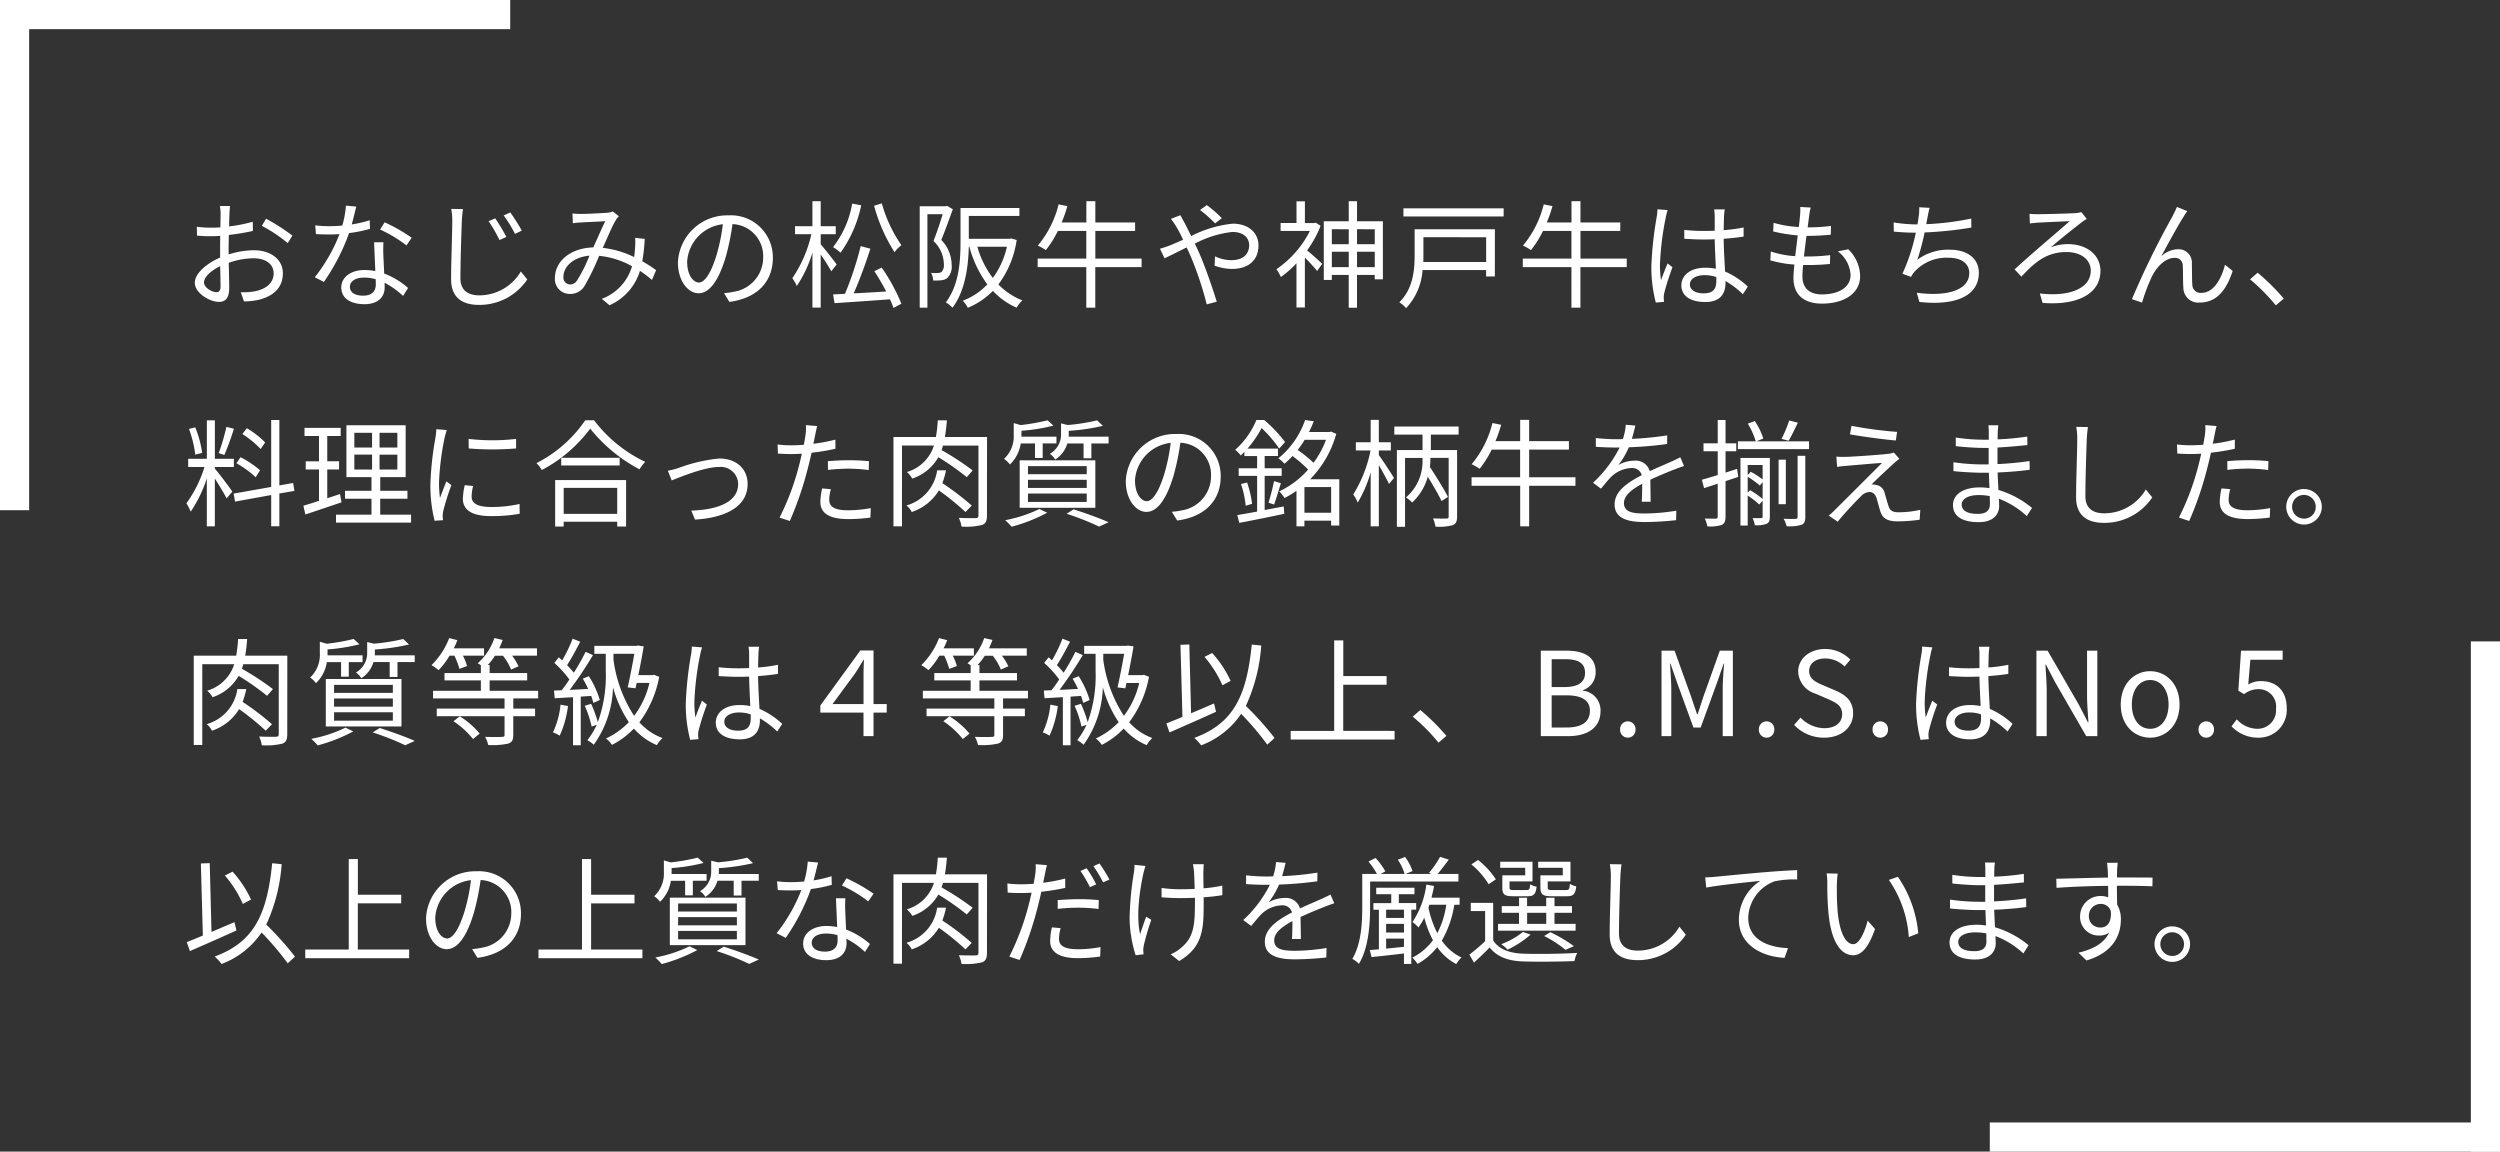 <svg xmlns="http://www.w3.org/2000/svg" width="343" height="158" viewBox="0 0 343 158">
  <rect x="0" y="0" width="343" height="158" fill="#333333" stroke="none"/>
  <g id="グループ_141" data-name="グループ 141" transform="translate(-16 -991)">
    <path id="パス_306" data-name="パス 306" d="M4.7,18.088c-.624,0-1.712-.624-1.712-1.344s.944-1.616,2.224-2.224c.016,1.152.048,2.224.048,2.8C5.264,17.816,5.072,18.088,4.7,18.088Zm1.664-5.712c0-.64.016-1.392.032-2.144a32.183,32.183,0,0,0,3.3-.544L9.68,8.424a20.843,20.843,0,0,1-3.248.64c.016-.7.032-1.328.048-1.712.016-.368.048-.8.08-1.088H5.168a6.214,6.214,0,0,1,.1,1.12c0,.288-.016.976-.032,1.808-.432.032-.848.048-1.216.048A14.388,14.388,0,0,1,2,9.112l.032,1.216a19.82,19.82,0,0,0,2.016.08c.336,0,.736-.016,1.168-.048-.016.7-.016,1.44-.016,2.08v.9c-1.824.784-3.472,2.16-3.472,3.456,0,1.424,2.064,2.624,3.312,2.624.848,0,1.408-.464,1.408-1.936,0-.688-.032-2.08-.064-3.424a10.207,10.207,0,0,1,3.44-.624c1.5,0,2.72.72,2.72,2.064,0,1.472-1.264,2.224-2.656,2.48a9.111,9.111,0,0,1-1.856.112l.448,1.264a10.154,10.154,0,0,0,1.952-.208c2.176-.528,3.376-1.744,3.376-3.664,0-1.888-1.664-3.152-3.968-3.152a11.749,11.749,0,0,0-3.472.576Zm4.56-3.392a20.484,20.484,0,0,1,3.552,2.368l.64-1.024A26.679,26.679,0,0,0,11.5,8.008Zm20.56,1.632A23.963,23.963,0,0,0,27.776,8.5l-.624.992a19.031,19.031,0,0,1,3.616,2.176Zm-5.76-2.4a16.2,16.2,0,0,1-2.464.576c.256-.912.464-1.872.624-2.448l-1.424-.128a12.987,12.987,0,0,1-.5,2.736c-.608.048-1.2.08-1.76.08a14.925,14.925,0,0,1-1.952-.112l.1,1.2c.592.032,1.248.048,1.84.048q.7,0,1.392-.048a22.728,22.728,0,0,1-3.392,5.92l1.248.64a28.47,28.47,0,0,0,3.456-6.7A18.85,18.85,0,0,0,25.76,9.4Zm.832,8.848c0,.784-.432,1.5-1.728,1.5-1.232,0-1.824-.5-1.824-1.232,0-.72.768-1.248,1.936-1.248a5.77,5.77,0,0,1,1.6.224C26.56,16.6,26.56,16.856,26.56,17.064Zm-.224-5.824c.032,1.1.112,2.656.16,3.952a7.5,7.5,0,0,0-1.5-.144c-1.792,0-3.168.944-3.168,2.4,0,1.568,1.424,2.288,3.168,2.288,1.952,0,2.784-1.04,2.784-2.3,0-.176,0-.4-.016-.64A11.023,11.023,0,0,1,30.3,18.6l.688-1.088a10.694,10.694,0,0,0-3.28-1.984c-.032-.96-.1-2-.112-2.576a15.412,15.412,0,0,1,.016-1.712ZM42.944,7.96l-.912.384a19.581,19.581,0,0,1,1.5,2.592l.944-.432A26.047,26.047,0,0,0,42.944,7.96Zm2.064-.816-.9.416a18.087,18.087,0,0,1,1.552,2.528l.928-.448A24.006,24.006,0,0,0,45.008,7.144Zm-8.1-.48a8.143,8.143,0,0,1,.144,1.6c0,1.68-.16,5.68-.16,8.032,0,2.576,1.568,3.536,3.84,3.536a7.894,7.894,0,0,0,6.608-3.488l-.88-1.1a6.613,6.613,0,0,1-5.68,3.28c-1.472,0-2.608-.608-2.608-2.336,0-2.368.128-6.128.192-7.92.032-.512.08-1.056.16-1.584Zm17.264,9.808a1.116,1.116,0,0,1-.96.56.962.962,0,0,1-.912-1.056c0-1.344,1.3-2.7,3.568-2.9A19.6,19.6,0,0,1,54.176,16.472Zm10.848-1.408a19.082,19.082,0,0,0-1.9-1.216,23.737,23.737,0,0,0,.336-3.072l-1.312-.144a10.888,10.888,0,0,1-.016,1.456c-.032.384-.064.784-.128,1.184a12.984,12.984,0,0,0-4.3-1.264c.672-1.488,1.344-3.1,1.792-3.808a2.63,2.63,0,0,1,.416-.528l-.816-.656a3.2,3.2,0,0,1-.768.176c-.672.048-2.752.16-3.584.16a10.8,10.8,0,0,1-1.2-.064L53.6,8.632a9.929,9.929,0,0,1,1.168-.112c.736-.048,2.656-.128,3.28-.176-.5.992-1.072,2.352-1.648,3.6-3.1.08-5.264,1.872-5.264,4.208A2.031,2.031,0,0,0,53.2,18.328a2.26,2.26,0,0,0,2-1.1,31.28,31.28,0,0,0,2-4.128,11.674,11.674,0,0,1,4.512,1.424A6.746,6.746,0,0,1,57.568,19l1.056.88A7.53,7.53,0,0,0,62.8,15.16a15.821,15.821,0,0,1,1.648,1.248Zm5.872,1.7c-.688,0-1.616-.88-1.616-2.88a5.525,5.525,0,0,1,4.9-5.12,25.563,25.563,0,0,1-.88,4.272C72.48,15.7,71.6,16.76,70.9,16.76Zm4.176,2.656c3.776-.5,5.968-2.72,5.968-6.048a5.752,5.752,0,0,0-6.08-5.824,6.766,6.766,0,0,0-6.944,6.448c0,2.608,1.424,4.24,2.832,4.24,1.472,0,2.736-1.68,3.712-4.928a33.485,33.485,0,0,0,.944-4.56,4.392,4.392,0,0,1,4.208,4.592A4.75,4.75,0,0,1,75.7,18.024a9.932,9.932,0,0,1-1.36.192ZM94.928,6.232a23,23,0,0,0,2.8,6.368,4.882,4.882,0,0,1,.944-.96A18.98,18.98,0,0,1,95.984,5.9Zm-3.008-.3A13.393,13.393,0,0,1,89.3,11.9a7.429,7.429,0,0,1,1.024.768,17.132,17.132,0,0,0,2.832-6.5ZM89.792,14.28c-.32-.448-1.712-2.224-2.192-2.768V10.136h2.064v-1.1H87.6V5.608H86.464V9.032H84.08v1.1h2.24a17.612,17.612,0,0,1-2.608,6.032,6.4,6.4,0,0,1,.608,1.072,16.623,16.623,0,0,0,2.144-4.592V20.2H87.6V12.92a26.33,26.33,0,0,1,1.456,2.3Zm5.168.928c.56.848,1.136,1.84,1.632,2.784-1.552.1-3.088.192-4.464.256.784-1.76,1.664-4.176,2.288-6.128l-1.328-.352a44.793,44.793,0,0,1-2.16,6.544c-.592.032-1.152.064-1.632.08l.208,1.2c1.984-.128,4.832-.32,7.6-.528a12.3,12.3,0,0,1,.48,1.184l1.088-.576a25.821,25.821,0,0,0-2.7-4.96Zm10-8.96-.192.048h-3.584v13.92h1.056V7.384h2.1c-.336,1.088-.8,2.512-1.264,3.68a4.512,4.512,0,0,1,1.424,3.168,1.411,1.411,0,0,1-.32,1.088.969.969,0,0,1-.512.128,4.609,4.609,0,0,1-.928-.016,2.409,2.409,0,0,1,.3,1.056,7.761,7.761,0,0,0,1.072-.032,1.722,1.722,0,0,0,.832-.288,2.187,2.187,0,0,0,.624-1.824,4.948,4.948,0,0,0-1.424-3.424c.528-1.264,1.1-2.9,1.584-4.208Zm8.192,5.6a11.5,11.5,0,0,1-1.936,4.288,12.975,12.975,0,0,1-2.128-4.288Zm.592-1.136-.192.048H107.92V7.624h6.944V6.536h-8.08v4.576c0,2.544-.16,5.952-2.016,8.368a4.594,4.594,0,0,1,.912.736c1.776-2.336,2.176-5.76,2.24-8.368H108a15.2,15.2,0,0,0,2.464,5.168,8.922,8.922,0,0,1-3.376,2.24,3.787,3.787,0,0,1,.7.976,10.618,10.618,0,0,0,3.44-2.32,9.77,9.77,0,0,0,3.248,2.3,3.966,3.966,0,0,1,.8-.992,9.446,9.446,0,0,1-3.3-2.192,13.329,13.329,0,0,0,2.512-6.1Zm17.888,2.768H125.28V9.688h5.456V8.52H125.28V5.608h-1.232V8.52h-3.392a17.653,17.653,0,0,0,.784-2.24l-1.2-.24a13.933,13.933,0,0,1-2.848,5.648,10.42,10.42,0,0,1,1.1.624,14.494,14.494,0,0,0,1.648-2.624h3.9V13.48h-6.672v1.168h6.672v5.568h1.232V14.648h6.352ZM142.64,7.928a19.55,19.55,0,0,0-2.064-1.792l-.928.672a18.65,18.65,0,0,1,2.064,1.84Zm-6.992.1a9.953,9.953,0,0,1,.768,1.12,17.11,17.11,0,0,1,.9,1.744c-.688.3-1.328.592-1.856.8-.288.112-.848.3-1.312.432l.624,1.312c.72-.32,1.824-.9,3.04-1.488.192.416.4.864.592,1.312a46.754,46.754,0,0,1,2.16,6.5l1.376-.368c-.544-1.744-1.536-4.7-2.4-6.656-.192-.432-.4-.88-.608-1.312a14.331,14.331,0,0,1,5.152-1.6c1.568,0,2.3.848,2.3,1.808,0,1.12-.7,2.064-2.448,2.064a5.253,5.253,0,0,1-2.24-.528l-.048,1.28a7.087,7.087,0,0,0,2.368.448c2.48,0,3.648-1.392,3.648-3.216,0-1.728-1.344-2.992-3.536-2.992a16,16,0,0,0-5.7,1.7c-.32-.656-.64-1.3-.912-1.824-.16-.272-.432-.784-.56-1.04Zm19.888.528-.224.048h-1.28V5.624H152.88V8.6H150.7V9.688h4.016a13.9,13.9,0,0,1-4.592,5.248,5.336,5.336,0,0,1,.608,1.072,13.436,13.436,0,0,0,2.144-1.888v6.064h1.152V13.336c.592.592,1.344,1.408,1.68,1.84l.7-.976c-.32-.32-1.5-1.392-2.08-1.84a14.8,14.8,0,0,0,1.856-3.376Zm5.648,6.1V12.536h2.432v2.112Zm-3.456,0V12.536h2.32v2.112Zm2.32-5.2V11.5h-2.32V9.448Zm3.568,0V11.5h-2.432V9.448ZM161.184,8.36V5.608h-1.136V8.36h-3.424v8.048h1.1V15.72h2.32v4.5h1.136v-4.5h2.432v.608h1.12V8.36ZM178.9,10.552v3.392h-8.624c.016-.3.016-.608.016-.9v-2.5Zm1.2-1.1H169.088v3.584c0,2-.208,4.592-2.1,6.432a4.145,4.145,0,0,1,.928.816,8.449,8.449,0,0,0,2.256-5.232h8.72v.88h1.2ZM167.552,6.584V7.7H181.3V6.584Zm30.64,6.9H191.84V9.688H197.3V8.52H191.84V5.608h-1.232V8.52h-3.392A17.655,17.655,0,0,0,188,6.28l-1.2-.24a13.933,13.933,0,0,1-2.848,5.648,10.422,10.422,0,0,1,1.1.624A14.5,14.5,0,0,0,186.7,9.688h3.9V13.48h-6.672v1.168h6.672v5.568h1.232V14.648h6.352ZM202.4,6.712a6.988,6.988,0,0,1-.112,1.12,49.372,49.372,0,0,0-.72,6.656,19.145,19.145,0,0,0,.608,5.024l1.136-.1c-.016-.16-.048-.384-.048-.544a2.718,2.718,0,0,1,.08-.7,34.21,34.21,0,0,1,1.12-3.5l-.672-.528c-.272.64-.64,1.584-.9,2.3a14,14,0,0,1-.144-2.16,38.911,38.911,0,0,1,.784-6.384,7.5,7.5,0,0,1,.272-1.072Zm8.08,9.824c0,1.056-.384,1.712-1.728,1.712-1.136,0-1.9-.448-1.9-1.232,0-.736.816-1.264,2-1.264a4.954,4.954,0,0,1,1.616.256C210.48,16.2,210.48,16.392,210.48,16.536Zm4.32.784a10.8,10.8,0,0,0-3.12-2.064c-.064-1.328-.176-2.912-.192-4.5.944-.064,1.872-.16,2.736-.3V9.208a20.183,20.183,0,0,1-2.736.368c.016-.736.032-1.472.048-1.9a8.977,8.977,0,0,1,.1-.944h-1.456a6.475,6.475,0,0,1,.08.96V9.656c-.5.016-.992.032-1.488.032a24.771,24.771,0,0,1-2.688-.144V10.76c.928.048,1.76.1,2.656.1.512,0,1.008-.016,1.52-.032.016,1.312.112,2.832.16,4.048a7.067,7.067,0,0,0-1.472-.144c-2.08,0-3.264,1.088-3.264,2.416,0,1.408,1.168,2.288,3.3,2.288,2.144,0,2.752-1.28,2.752-2.592v-.288a12.024,12.024,0,0,1,2.384,1.808Zm12.352-4.832A4.354,4.354,0,0,1,228.9,15.72c0,1.648-1.536,2.672-3.936,2.672-1.808,0-2.672-.96-2.672-2.464,0-.384.032-.944.1-1.568h.576a28.6,28.6,0,0,0,3.1-.144L226.1,13a25.631,25.631,0,0,1-3.3.192h-.3c.112-.912.224-1.9.352-2.832h.112a31.735,31.735,0,0,0,3.216-.16l.032-1.2a23.715,23.715,0,0,1-3.2.192c.08-.656.16-1.216.208-1.616a8.728,8.728,0,0,1,.208-1.1l-1.44-.08a6.339,6.339,0,0,1-.016,1.1c-.032.432-.1,1.008-.176,1.648a14.443,14.443,0,0,1-3.456-.576l-.064,1.184a21.57,21.57,0,0,0,3.376.544c-.112.928-.24,1.92-.352,2.848a13.026,13.026,0,0,1-3.344-.64l-.064,1.216a15.348,15.348,0,0,0,3.3.576c-.08.752-.128,1.392-.128,1.824,0,2.592,1.744,3.536,3.9,3.536,3.12,0,5.248-1.44,5.248-3.792a5.248,5.248,0,0,0-1.632-3.664Zm18.3-4.5a37.446,37.446,0,0,1-6.176.768c.08-.352.128-.672.176-.912.08-.416.176-.912.288-1.328l-1.424-.08a6.333,6.333,0,0,1-.08,1.312c-.032.272-.08.624-.16,1.04h-.256a19.638,19.638,0,0,1-3.008-.272l.016,1.264c.912.08,1.936.144,3.008.144h.016a26.1,26.1,0,0,1-1.84,5.632l1.184.432a3.3,3.3,0,0,1,.5-.736,5.95,5.95,0,0,1,4.672-1.888c1.856,0,2.816.9,2.816,2.08,0,2.592-3.552,3.232-7.2,2.72l.352,1.264c4.8.528,8.16-.72,8.16-4.016,0-1.856-1.472-3.152-4-3.152a7.058,7.058,0,0,0-4.432,1.376,32.537,32.537,0,0,0,.992-3.744,50.86,50.86,0,0,0,6.416-.672Zm8-.656.048,1.328c.32-.048.736-.08,1.088-.112.784-.048,3.408-.16,4.384-.208-1.36,1.216-5.36,4.56-7.568,6.624l.928.992c1.68-1.776,3.3-3.376,6.176-3.376,2.032,0,3.344,1.056,3.344,2.56,0,2.416-2.912,3.616-6.992,3.12l.384,1.3c4.864.384,7.936-1.312,7.936-4.4,0-2.176-1.872-3.664-4.432-3.664a6.177,6.177,0,0,0-2.384.448c1.168-1.024,3.072-2.544,4.256-3.456a5.676,5.676,0,0,1,.688-.448L260.56,7.1a3.891,3.891,0,0,1-.88.144c-1.008.064-4.32.144-5.152.144A9.9,9.9,0,0,1,253.456,7.336ZM275.1,6.968l-1.424-.576c-.192.464-.4.848-.576,1.232a114.664,114.664,0,0,0-5.6,11.424l1.392.464a24.927,24.927,0,0,1,1.36-3.6c.624-1.248,1.792-2.528,3.072-2.528a1.047,1.047,0,0,1,1.152,1.1c.048.848.016,2.08.08,3.008a2.052,2.052,0,0,0,2.288,2.016c2.3,0,3.648-1.776,4.48-4.336l-1.056-.848c-.416,1.68-1.456,3.856-3.216,3.856a1.13,1.13,0,0,1-1.264-1.12c-.064-.768-.032-1.984-.064-2.928a1.814,1.814,0,0,0-1.872-1.936,3.434,3.434,0,0,0-2.32.96c.816-1.536,2.352-4.336,3.056-5.424A6.344,6.344,0,0,1,275.1,6.968Zm13.232,12a30.033,30.033,0,0,0-3.584-3.552l-1.04.912a25.743,25.743,0,0,1,3.536,3.568ZM11.376,38.7a12.334,12.334,0,0,0-2.512-1.952l-.608.8a13.219,13.219,0,0,1,2.512,2.064Zm-.7,3.824A12.915,12.915,0,0,0,8,40.728l-.56.832a12.952,12.952,0,0,1,2.64,1.92ZM6.064,36.568a29.556,29.556,0,0,1-1.056,3.6l.768.256a32.739,32.739,0,0,0,1.312-3.6ZM2.736,40.136a14.736,14.736,0,0,0-.944-3.5l-.864.208a15.53,15.53,0,0,1,.864,3.536ZM4.48,42.072H7.088v-1.12H4.48v-5.28h-1.1v5.28H.816v1.12h2.24a16.815,16.815,0,0,1-2.48,4.976A8.663,8.663,0,0,1,1.168,48.2a18.35,18.35,0,0,0,2.208-4.56v6.576h1.1v-6.56c.576.9,1.328,2.128,1.616,2.72l.784-.928c-.352-.544-1.952-2.656-2.4-3.152Zm10.912,3.28-.176-1.088-1.888.336V35.624h-1.12v9.184l-5.152.912.192,1.1,4.96-.9v4.288h1.12v-4.5Zm6.256.432L19.9,46.36V42.408H21.52v-1.12H19.9V37.816h1.84V36.7h-4.96v1.12h1.984v3.472H16.944v1.12h1.824v4.3c-.816.272-1.552.5-2.144.672l.272,1.2c1.424-.464,3.248-1.088,4.96-1.664Zm1.968-5.408h2.432v2.048H23.616Zm0-2.992h2.432V39.4H23.616Zm5.9,2.016H27.072V37.384H29.52Zm0,3.024H27.072V40.376H29.52Zm-2.352,6.192V46.424H30.9V45.336H27.168V43.464h3.488v-7.12H22.528v7.12h3.44v1.872H22.336v1.088h3.632v2.192H21.1V49.7h10.3V48.616Zm7.7-11.728a9.476,9.476,0,0,1-.112,1.12,44.01,44.01,0,0,0-.7,6.352,19.845,19.845,0,0,0,.576,5.088l1.152-.08-.048-.56a3.954,3.954,0,0,1,.08-.7,34.406,34.406,0,0,1,1.12-3.552l-.688-.512c-.256.624-.608,1.552-.88,2.272a16.544,16.544,0,0,1-.128-2.176A36.458,36.458,0,0,1,36,38.072c.064-.288.208-.8.3-1.072Zm3.9,7.68a9.183,9.183,0,0,0-.256,1.872c0,1.488,1.184,2.368,3.84,2.368a21.056,21.056,0,0,0,3.952-.32l-.016-1.344a17.224,17.224,0,0,1-3.92.416c-2.176,0-2.656-.7-2.656-1.424a5.884,5.884,0,0,1,.208-1.456Zm.544-5.04a40.025,40.025,0,0,0,6.5,0V38.216a27.7,27.7,0,0,1-6.512,0ZM59.68,44.936V48.5H52.336V44.936Zm-8.512,5.3h1.168v-.656H59.68v.656H60.9V43.864H51.168ZM52,40.808v1.056h8.016V40.808Zm3.3-5.152a17.972,17.972,0,0,1-6.7,5.888,4.325,4.325,0,0,1,.736.944,19.7,19.7,0,0,0,6.64-5.68,21.4,21.4,0,0,0,6.768,5.584,5.432,5.432,0,0,1,.784-1.024A19.007,19.007,0,0,1,56.5,35.656Zm11.328,6.928.528,1.328c1.024-.4,4.48-1.84,6.448-1.84a2.394,2.394,0,0,1,2.672,2.32c0,2.592-3.008,3.552-6.432,3.664l.512,1.232c4.272-.256,7.216-1.824,7.216-4.88,0-2.16-1.632-3.5-3.872-3.5a21.589,21.589,0,0,0-5.6,1.3A10.524,10.524,0,0,1,66.624,42.584Zm21.968-.112A25.456,25.456,0,0,1,91.52,42.3a22.792,22.792,0,0,1,2.672.192l.032-1.216a25.3,25.3,0,0,0-2.736-.128c-1.024,0-2.064.048-2.9.128Zm1.024-4.16a22.961,22.961,0,0,1-3.024.576l.24-1.168c.064-.32.176-.912.288-1.264l-1.552-.128a7.556,7.556,0,0,1-.048,1.312c-.048.32-.128.816-.24,1.392-.608.032-1.168.064-1.7.064a14.126,14.126,0,0,1-1.9-.112l.048,1.248c.56.032,1.136.064,1.84.064q.672,0,1.44-.048c-.128.576-.256,1.152-.4,1.68a35.208,35.208,0,0,1-2.656,7.088l1.408.464a46.973,46.973,0,0,0,2.48-7.264c.176-.672.352-1.408.5-2.1a30.481,30.481,0,0,0,3.28-.544Zm-1.824,6.7a8.831,8.831,0,0,0-.24,1.872c0,1.568,1.312,2.336,3.808,2.336a23.525,23.525,0,0,0,3.056-.208l.048-1.3a17.722,17.722,0,0,1-3.088.3c-2.256,0-2.608-.72-2.608-1.472a5.65,5.65,0,0,1,.224-1.424Zm20.528,2.352a36.033,36.033,0,0,0-4.032-3.072,11.045,11.045,0,0,0,.5-1.76h-1.216a5.855,5.855,0,0,1-4.208,4.816,2.742,2.742,0,0,1,.72.9,6.916,6.916,0,0,0,3.728-2.96,35.475,35.475,0,0,1,3.648,2.96Zm2.1-9.408H104.64c.128-.72.208-1.472.272-2.288h-1.248a19.209,19.209,0,0,1-.256,2.288H97.584V50.216h1.168V39.128h4.384a5.5,5.5,0,0,1-3.712,3.632,3.289,3.289,0,0,1,.736.9,6.48,6.48,0,0,0,3.584-2.928,34.777,34.777,0,0,1,3.9,2.736l.8-.928a37.151,37.151,0,0,0-4.256-2.784c.064-.208.128-.4.192-.624h4.864V48.7c0,.272-.08.368-.368.384-.3,0-1.28.016-2.32-.032a4.719,4.719,0,0,1,.368,1.2,9.517,9.517,0,0,0,2.816-.224c.512-.192.672-.576.672-1.328Zm6.576.88v2h1.056v-2h1.888v-.928h-4.8V37.1a25.649,25.649,0,0,0,4.384-.7l-.8-.736a27.681,27.681,0,0,1-3.7.656l-.944-.272v1.584a4.245,4.245,0,0,1-1.328,3.328,3.312,3.312,0,0,1,.8.768,4.988,4.988,0,0,0,1.488-2.88Zm-.96,6.88H124.1v1.152h-8.064Zm0-1.888H124.1v1.12h-8.064Zm0-1.872H124.1v1.1h-8.064ZM114.9,47.672H125.28V41.16H114.9Zm2.7.16a18.322,18.322,0,0,1-4.688,1.536,9.252,9.252,0,0,1,.88.9,22.8,22.8,0,0,0,4.88-1.92Zm3.728.656a35.074,35.074,0,0,1,4.464,1.76l1.312-.592c-1.168-.528-3.072-1.216-4.8-1.776Zm.288-10.576a2.956,2.956,0,0,0,.016-.368v-.432a28.836,28.836,0,0,0,4.688-.688l-.8-.752a26.372,26.372,0,0,1-4.032.64l-.912-.224v1.424a3.05,3.05,0,0,1-1.536,2.752,2.643,2.643,0,0,1,.736.784,3.927,3.927,0,0,0,1.664-2.208h2.224v2.032h1.072V38.84H127.1v-.928Zm10.72,8.848c-.688,0-1.616-.88-1.616-2.88a5.525,5.525,0,0,1,4.9-5.12,25.563,25.563,0,0,1-.88,4.272C133.92,45.7,133.04,46.76,132.336,46.76Zm4.176,2.656c3.776-.5,5.968-2.72,5.968-6.048a5.752,5.752,0,0,0-6.08-5.824,6.766,6.766,0,0,0-6.944,6.448c0,2.608,1.424,4.24,2.832,4.24,1.472,0,2.736-1.68,3.712-4.928a33.485,33.485,0,0,0,.944-4.56,4.392,4.392,0,0,1,4.208,4.592,4.75,4.75,0,0,1-4.016,4.688,9.932,9.932,0,0,1-1.36.192Zm12-1.44V43.288h2.336v-1.04h-2.336v-1.68h1.824V39.544H146.16a15.626,15.626,0,0,0,1.936-2.816,18.217,18.217,0,0,1,2.416,2.816l.8-.9a19.815,19.815,0,0,0-2.864-3.024h-1.072a11.193,11.193,0,0,1-2.912,4.1,3.879,3.879,0,0,1,.768.768c.176-.16.336-.32.5-.48v.56h1.744v1.68h-2.528v1.04h2.528v4.9c-1.04.192-1.984.352-2.72.48l.272,1.072c1.68-.32,4-.784,6.176-1.248l-.08-1.008Zm-3.248-3.568a12.943,12.943,0,0,1,.64,2.976l.88-.256A13.949,13.949,0,0,0,146.1,44.2Zm4.544,2.816c.272-.752.624-1.936.928-2.928l-.944-.288a27.587,27.587,0,0,1-.752,2.96Zm4.16,1.12v-3.52h3.664v3.52Zm2.96-10a12.786,12.786,0,0,1-1.712,3.152,16.775,16.775,0,0,0-2.176-1.76,15.438,15.438,0,0,0,.96-1.392Zm1.824,5.408h-4a14.4,14.4,0,0,0,3.584-6.224l-.72-.32-.208.064h-2.816c.256-.5.464-.992.656-1.472l-1.184-.176a11.728,11.728,0,0,1-3.68,5.264,4.189,4.189,0,0,1,.848.736,11.559,11.559,0,0,0,1.1-1.056,18.273,18.273,0,0,1,2.144,1.856,12.088,12.088,0,0,1-3.968,2.992,3.934,3.934,0,0,1,.72.912,11.852,11.852,0,0,0,1.648-.992v4.88h1.088v-.784h3.664V50.1h1.12Zm5.424-3.952h1.648V38.68h-1.648V35.608h-1.12V38.68h-2.032V39.8h2.016a18.2,18.2,0,0,1-2.368,6.032,5.825,5.825,0,0,1,.608,1.12,16.793,16.793,0,0,0,1.776-4.16v7.424h1.12v-8.4c.512.88,1.136,2.016,1.392,2.576l.688-.816c-.3-.5-1.616-2.528-2.08-3.136Zm10.944-2.176v-1.1H166.3v1.1h3.872v2.128h-3.52V50.28h1.12V40.824h2.4v.384a6.488,6.488,0,0,1-2.272,5.04,4.51,4.51,0,0,1,.848.7,7.624,7.624,0,0,0,2.144-3.536c.736,1.184,1.488,2.48,1.888,3.328l.88-.56c-.512-1.024-1.568-2.72-2.48-4.112a6.23,6.23,0,0,0,.064-.848v-.4h2.512V48.84c0,.24-.064.3-.3.3-.224.016-1.008.016-1.84-.016a5.1,5.1,0,0,1,.336,1.136,7.264,7.264,0,0,0,2.368-.208c.448-.192.592-.528.592-1.2v-9.1h-3.6V37.624Zm16.032,5.856H184.8V39.688h5.456V38.52H184.8V35.608h-1.232V38.52h-3.392a17.655,17.655,0,0,0,.784-2.24l-1.2-.24a13.933,13.933,0,0,1-2.848,5.648,10.422,10.422,0,0,1,1.1.624,14.5,14.5,0,0,0,1.648-2.624h3.9V43.48H176.9v1.168h6.672v5.568H184.8V44.648h6.352Zm10.32,3.36c-.016-.768-.032-2.112-.048-3.024,1.2-.56,2.336-1.024,3.232-1.376.416-.16.992-.384,1.392-.5l-.512-1.2c-.448.224-.832.416-1.312.624-.832.384-1.792.768-2.88,1.28a1.992,1.992,0,0,0-2.1-1.44,4.494,4.494,0,0,0-2.192.592,11.369,11.369,0,0,0,1.424-2.432,48.949,48.949,0,0,0,5.248-.448l.016-1.184a42.518,42.518,0,0,1-4.848.48c.224-.72.368-1.376.48-1.824l-1.312-.112a8.586,8.586,0,0,1-.4,1.968c-.368.016-.7.016-1.04.016-.72,0-1.824-.064-2.672-.16v1.2c.864.064,1.936.1,2.608.1h.656a16.765,16.765,0,0,1-3.648,4.832l1.088.816c.544-.64.992-1.232,1.44-1.664a4.217,4.217,0,0,1,2.736-1.168,1.34,1.34,0,0,1,1.424.976c-1.84.96-3.728,2.144-3.728,4.016,0,1.936,1.824,2.416,4.1,2.416a40.8,40.8,0,0,0,4.336-.256l.032-1.3a27.9,27.9,0,0,1-4.32.384c-1.632,0-2.864-.176-2.864-1.424,0-1.04,1.024-1.856,2.5-2.656,0,.832-.016,1.856-.064,2.464ZM220.48,35.688a17.55,17.55,0,0,1-1.056,2.528l.976.256c.384-.624.848-1.616,1.264-2.48Zm-7.152,6.64c-.528.176-1.072.352-1.584.512V39.912h1.472V38.824h-1.472v-3.2h-1.072v3.2H208.72v1.088h1.952v3.264c-.816.256-1.568.48-2.176.64l.3,1.152c.56-.176,1.2-.384,1.872-.608v4.512c0,.224-.08.288-.272.288s-.816,0-1.5-.016a4.411,4.411,0,0,1,.352,1.072,5.287,5.287,0,0,0,1.968-.192c.4-.208.528-.528.528-1.152V44.008c.576-.192,1.168-.384,1.744-.576Zm1.456,3.264V43.416a12.207,12.207,0,0,1,1.664,1.2l.384-.464v2.3a11.3,11.3,0,0,0-1.728-1.2Zm2.048-3.792v1.984a11.008,11.008,0,0,0-1.632-1.056l-.416.464V41.8Zm.992-.976h-4.032V50.1h.992V45.992a10.95,10.95,0,0,1,1.584,1.232l.464-.528v2.176c0,.16-.032.208-.192.208-.176.016-.64.016-1.184,0a3.63,3.63,0,0,1,.3.976,3.818,3.818,0,0,0,1.632-.192c.352-.176.432-.48.432-.992Zm3.808,8.112c0,.192-.064.24-.272.256-.224,0-.9.016-1.648-.016a3.941,3.941,0,0,1,.416,1.024,5.847,5.847,0,0,0,2.032-.192c.416-.176.528-.5.528-1.088V40.536h-1.056Zm-1.616-7.872h-.992v6.112h.992Zm-4.048-2.512.96-.384a9.671,9.671,0,0,0-1.168-2.4l-.96.352a10.584,10.584,0,0,1,1.088,2.432H213.44v1.072h9.76V38.552Zm13.056-2.128-.208,1.168c1.936.352,4.7.7,6.288.848l.176-1.184A55.29,55.29,0,0,1,229.024,36.424Zm6.576,4.528-.768-.864a3.264,3.264,0,0,1-.752.176c-1.2.144-4.88.4-5.792.416a11.756,11.756,0,0,1-1.344-.032l.112,1.408c.352-.048.768-.112,1.28-.144.976-.08,3.632-.32,4.88-.4-1.568,1.568-5.888,5.888-6.528,6.512a7.194,7.194,0,0,1-.784.72l1.232.832c.9-1.136,2.608-2.928,3.2-3.5A1.7,1.7,0,0,1,231.5,45.5c.432,0,.768.288.96.832.144.464.384,1.392.528,1.856.352,1.056,1.152,1.344,2.416,1.344a23.753,23.753,0,0,0,2.976-.224l.08-1.36a13.423,13.423,0,0,1-2.992.336c-.816,0-1.184-.256-1.36-.848-.176-.512-.384-1.312-.528-1.776a1.438,1.438,0,0,0-1.216-1.136,1.819,1.819,0,0,0-.592-.048c.592-.624,2.352-2.256,2.96-2.8A8.912,8.912,0,0,1,235.6,40.952Zm12.416,6.192c0,1.088-.768,1.36-1.68,1.36-1.568,0-2.192-.544-2.192-1.28,0-.72.816-1.3,2.32-1.3a8.066,8.066,0,0,1,1.536.144C248,46.5,248.016,46.872,248.016,47.144Zm5.776.544a13.007,13.007,0,0,0-4.608-2.464c-.032-.752-.08-1.584-.112-2.4,1.5-.064,2.912-.176,4.4-.368l-.016-1.2a42.744,42.744,0,0,1-4.4.416V39.4c1.488-.08,2.848-.208,4.1-.336l-.016-1.168a35.231,35.231,0,0,1-4.064.384c0-.384,0-.688.016-.88a8.155,8.155,0,0,1,.08-1.056h-1.36a8.869,8.869,0,0,1,.048.944v1.04h-.816a25.26,25.26,0,0,1-3.712-.3v1.184c.944.112,2.624.24,3.728.24h.784V41.72h-.848a28.188,28.188,0,0,1-3.984-.3v1.216c1.136.128,2.9.224,3.984.224h.88c.016.656.048,1.408.08,2.112a8.945,8.945,0,0,0-1.328-.1c-2.288,0-3.68.976-3.68,2.416,0,1.536,1.264,2.352,3.536,2.352,2.064,0,2.8-1.136,2.8-2.224,0-.24-.016-.592-.032-.992a11.768,11.768,0,0,1,3.824,2.384Zm6.064-11.12a8.143,8.143,0,0,1,.144,1.6c0,1.68-.16,5.68-.16,8.032,0,2.576,1.568,3.536,3.84,3.536a7.894,7.894,0,0,0,6.608-3.488l-.88-1.1a6.62,6.62,0,0,1-5.7,3.28c-1.472,0-2.592-.608-2.592-2.352,0-2.368.128-6.112.192-7.9.032-.512.08-1.072.16-1.584Zm20.736,5.9a25.456,25.456,0,0,1,2.928-.176,22.791,22.791,0,0,1,2.672.192l.032-1.216a25.3,25.3,0,0,0-2.736-.128c-1.024,0-2.064.048-2.9.128Zm1.024-4.16a22.961,22.961,0,0,1-3.024.576l.24-1.168c.064-.32.176-.912.288-1.264l-1.552-.128a7.555,7.555,0,0,1-.048,1.312c-.048.32-.128.816-.24,1.392-.608.032-1.168.064-1.7.064a14.127,14.127,0,0,1-1.9-.112l.048,1.248c.56.032,1.136.064,1.84.064q.672,0,1.44-.048c-.128.576-.256,1.152-.4,1.68a35.208,35.208,0,0,1-2.656,7.088l1.408.464a46.972,46.972,0,0,0,2.48-7.264c.176-.672.352-1.408.5-2.1a30.481,30.481,0,0,0,3.28-.544Zm-1.824,6.7a8.832,8.832,0,0,0-.24,1.872c0,1.568,1.312,2.336,3.808,2.336a23.526,23.526,0,0,0,3.056-.208l.048-1.3a17.722,17.722,0,0,1-3.088.3c-2.256,0-2.608-.72-2.608-1.472a5.649,5.649,0,0,1,.224-1.424Zm11.312.08a2.44,2.44,0,1,0,2.448,2.432A2.441,2.441,0,0,0,291.1,45.1Zm0,4.064a1.624,1.624,0,1,1,1.616-1.632A1.605,1.605,0,0,1,291.1,49.16ZM12.32,77.368A36.034,36.034,0,0,0,8.288,74.3a11.045,11.045,0,0,0,.5-1.76H7.568A5.855,5.855,0,0,1,3.36,77.352a2.742,2.742,0,0,1,.72.9,6.916,6.916,0,0,0,3.728-2.96,35.475,35.475,0,0,1,3.648,2.96Zm2.1-9.408H8.64c.128-.72.208-1.472.272-2.288H7.664a19.209,19.209,0,0,1-.256,2.288H1.584V80.216H2.752V69.128H7.136A5.5,5.5,0,0,1,3.424,72.76a3.289,3.289,0,0,1,.736.9,6.48,6.48,0,0,0,3.584-2.928,34.777,34.777,0,0,1,3.9,2.736l.8-.928a37.151,37.151,0,0,0-4.256-2.784c.064-.208.128-.4.192-.624h4.864V78.7c0,.272-.08.368-.368.384-.3,0-1.28.016-2.32-.032a4.719,4.719,0,0,1,.368,1.2,9.517,9.517,0,0,0,2.816-.224c.512-.192.672-.576.672-1.328Zm7.376.88v2h1.056v-2h1.888v-.928h-4.8V67.1a25.65,25.65,0,0,0,4.384-.7l-.8-.736a27.68,27.68,0,0,1-3.7.656l-.944-.272v1.584a4.245,4.245,0,0,1-1.328,3.328,3.312,3.312,0,0,1,.8.768,4.988,4.988,0,0,0,1.488-2.88Zm-.96,6.88H28.9v1.152H20.832Zm0-1.888H28.9v1.12H20.832Zm0-1.872H28.9v1.1H20.832ZM19.7,77.672H30.08V71.16H19.7Zm2.7.16a18.322,18.322,0,0,1-4.688,1.536,9.251,9.251,0,0,1,.88.9,22.8,22.8,0,0,0,4.88-1.92Zm3.728.656a35.074,35.074,0,0,1,4.464,1.76l1.312-.592c-1.168-.528-3.072-1.216-4.8-1.776Zm.288-10.576a2.958,2.958,0,0,0,.016-.368v-.432a28.836,28.836,0,0,0,4.688-.688l-.8-.752a26.371,26.371,0,0,1-4.032.64l-.912-.224v1.424a3.05,3.05,0,0,1-1.536,2.752,2.643,2.643,0,0,1,.736.784A3.927,3.927,0,0,0,26.24,68.84h2.224v2.032h1.072V68.84H31.9v-.928Zm10.928.048a10.455,10.455,0,0,1,.688,1.808l1.04-.384a6.642,6.642,0,0,0-.56-1.424h2.9V66.952h-4.16a9.938,9.938,0,0,0,.5-1.12l-1.12-.288a10.405,10.405,0,0,1-2.432,3.712,7.55,7.55,0,0,1,.976.688,10.247,10.247,0,0,0,1.5-1.984Zm-.128,8.992A11.6,11.6,0,0,1,39.9,79.4l.912-.752A11.315,11.315,0,0,0,38.08,76.28Zm11.616-3.136v-1.04H42.176V71.352h5.152V70.344H42.176v-1.1H41.92a9.049,9.049,0,0,0,.992-1.28H44a7.344,7.344,0,0,1,1.12,1.9l1.024-.448a8.382,8.382,0,0,0-.88-1.456h3.408V66.952H43.488a10.3,10.3,0,0,0,.48-1.152l-1.136-.256A8.149,8.149,0,0,1,40.544,69c.1.064.272.16.432.272v1.072H35.984v1.008h4.992v1.424h-6.56v1.04h9.808v1.408h-9.3v1.04h9.3v2.544c0,.224-.064.288-.352.288-.288.032-1.232.032-2.32,0a4.162,4.162,0,0,1,.432,1.12,10.376,10.376,0,0,0,2.736-.192c.544-.192.7-.5.7-1.2v-2.56h2.992v-1.04H45.424V73.816Zm3.072.864a11.5,11.5,0,0,1-1.04,3.808,4.156,4.156,0,0,1,.928.448,14.081,14.081,0,0,0,1.136-4.064Zm4.208-1.2a9.129,9.129,0,0,1,.3.96l.88-.4a12.669,12.669,0,0,0-1.5-3.264l-.832.336A14.511,14.511,0,0,1,55.7,72.52c-.88.048-1.728.1-2.528.128a54.9,54.9,0,0,0,3.184-4.768l-1.008-.448A32.587,32.587,0,0,1,53.728,70.3a12.851,12.851,0,0,0-.928-1.04c.592-.9,1.264-2.16,1.808-3.216l-1.04-.416a20.234,20.234,0,0,1-1.44,2.976c-.16-.144-.3-.288-.464-.416l-.608.768a14.263,14.263,0,0,1,2.064,2.272c-.352.528-.7,1.04-1.056,1.472l-1.056.048.1,1.056c.736-.048,1.6-.1,2.512-.144v6.592h1.056V73.576ZM59.168,67.7h2.864c-.24,1.36-.592,3.216-.912,4.608l1.072.128.16-.736H64.1A12.018,12.018,0,0,1,62,76.216a18.644,18.644,0,0,1-2.832-7.7Zm5.568,2.88-.208.048H62.576c.288-1.376.56-2.832.736-3.952l-.8-.112-.192.048H56.544V67.7h1.568v2.352a18.706,18.706,0,0,1-1.088,7.024,15.541,15.541,0,0,0-.928-2.512l-.864.272a14.8,14.8,0,0,1,.944,2.848l.688-.24a9.923,9.923,0,0,1-1.28,2.112,4.554,4.554,0,0,1,.88.624,14.168,14.168,0,0,0,2.64-7.9,16.129,16.129,0,0,0,2.176,4.8,10.446,10.446,0,0,1-3.136,2.24,3.542,3.542,0,0,1,.816.88,11.17,11.17,0,0,0,3.008-2.24,8.668,8.668,0,0,0,3.152,2.272,4.6,4.6,0,0,1,.768-.976A7.834,7.834,0,0,1,62.72,77.1a14.861,14.861,0,0,0,2.72-6.24Zm5.184-3.872a6.988,6.988,0,0,1-.112,1.12,49.372,49.372,0,0,0-.72,6.656,19.145,19.145,0,0,0,.608,5.024l1.136-.1c-.016-.16-.048-.384-.048-.544a2.718,2.718,0,0,1,.08-.7,34.208,34.208,0,0,1,1.12-3.5l-.672-.528c-.272.64-.64,1.584-.9,2.3a14,14,0,0,1-.144-2.16,38.912,38.912,0,0,1,.784-6.384,7.5,7.5,0,0,1,.272-1.072ZM78,76.536c0,1.056-.384,1.712-1.728,1.712-1.136,0-1.9-.448-1.9-1.232,0-.736.816-1.264,2-1.264a4.954,4.954,0,0,1,1.616.256C78,76.2,78,76.392,78,76.536Zm4.32.784a10.8,10.8,0,0,0-3.12-2.064c-.064-1.328-.176-2.912-.192-4.5.944-.064,1.872-.16,2.736-.3V69.208a20.183,20.183,0,0,1-2.736.368c.016-.736.032-1.472.048-1.9a8.977,8.977,0,0,1,.1-.944H77.7a6.476,6.476,0,0,1,.08.96v1.968c-.5.016-.992.032-1.488.032a24.771,24.771,0,0,1-2.688-.144V70.76c.928.048,1.76.1,2.656.1.512,0,1.008-.016,1.52-.032.016,1.312.112,2.832.16,4.048a7.067,7.067,0,0,0-1.472-.144c-2.08,0-3.264,1.088-3.264,2.416,0,1.408,1.168,2.288,3.3,2.288,2.144,0,2.752-1.28,2.752-2.592v-.288a12.024,12.024,0,0,1,2.384,1.808Zm6.9-2.72,2.992-4.064c.416-.592.8-1.264,1.264-2h.064c-.048.784-.064,1.5-.064,2.144V74.6Zm7.44,0H94.848V67.24H93.04l-5.488,7.552v.976h5.92V79h1.376V75.768h1.808Zm7.888-6.64a10.456,10.456,0,0,1,.688,1.808l1.04-.384a6.642,6.642,0,0,0-.56-1.424h2.9V66.952h-4.16a9.939,9.939,0,0,0,.5-1.12l-1.12-.288a10.405,10.405,0,0,1-2.432,3.712,7.55,7.55,0,0,1,.976.688,10.247,10.247,0,0,0,1.5-1.984Zm-.128,8.992A11.6,11.6,0,0,1,107.1,79.4l.912-.752a11.315,11.315,0,0,0-2.736-2.368Zm11.616-3.136v-1.04h-6.656V71.352h5.152V70.344h-5.152v-1.1h-.256a9.049,9.049,0,0,0,.992-1.28H111.2a7.345,7.345,0,0,1,1.12,1.9l1.024-.448a8.382,8.382,0,0,0-.88-1.456h3.408V66.952h-5.184a10.3,10.3,0,0,0,.48-1.152l-1.136-.256A8.149,8.149,0,0,1,107.744,69c.1.064.272.16.432.272v1.072h-4.992v1.008h4.992v1.424h-6.56v1.04h9.808v1.408h-9.3v1.04h9.3v2.544c0,.224-.064.288-.352.288-.288.032-1.232.032-2.32,0a4.162,4.162,0,0,1,.432,1.12,10.376,10.376,0,0,0,2.736-.192c.544-.192.7-.5.7-1.2v-2.56h2.992v-1.04h-2.992V73.816Zm3.072.864a11.5,11.5,0,0,1-1.04,3.808,4.156,4.156,0,0,1,.928.448,14.081,14.081,0,0,0,1.136-4.064Zm4.208-1.2a9.127,9.127,0,0,1,.3.96l.88-.4a12.669,12.669,0,0,0-1.5-3.264l-.832.336a14.509,14.509,0,0,1,.736,1.408c-.88.048-1.728.1-2.528.128a54.9,54.9,0,0,0,3.184-4.768l-1.008-.448a32.586,32.586,0,0,1-1.616,2.864,12.851,12.851,0,0,0-.928-1.04c.592-.9,1.264-2.16,1.808-3.216l-1.04-.416a20.233,20.233,0,0,1-1.44,2.976c-.16-.144-.3-.288-.464-.416l-.608.768a14.263,14.263,0,0,1,2.064,2.272c-.352.528-.7,1.04-1.056,1.472l-1.056.048.1,1.056c.736-.048,1.6-.1,2.512-.144v6.592h1.056V73.576Zm3.056-5.776h2.864c-.24,1.36-.592,3.216-.912,4.608l1.072.128.16-.736H131.3a12.018,12.018,0,0,1-2.1,4.512,18.644,18.644,0,0,1-2.832-7.7Zm5.568,2.88-.208.048h-1.952c.288-1.376.56-2.832.736-3.952l-.8-.112-.192.048h-5.776V67.7h1.568v2.352a18.706,18.706,0,0,1-1.088,7.024,15.54,15.54,0,0,0-.928-2.512l-.864.272a14.8,14.8,0,0,1,.944,2.848l.688-.24a9.923,9.923,0,0,1-1.28,2.112,4.554,4.554,0,0,1,.88.624,14.168,14.168,0,0,0,2.64-7.9,16.129,16.129,0,0,0,2.176,4.8,10.446,10.446,0,0,1-3.136,2.24,3.542,3.542,0,0,1,.816.88,11.17,11.17,0,0,0,3.008-2.24,8.668,8.668,0,0,0,3.152,2.272,4.6,4.6,0,0,1,.768-.976,7.834,7.834,0,0,1-3.168-2.16,14.861,14.861,0,0,0,2.72-6.24Zm11.9.832a15.148,15.148,0,0,0-2.528-3.824l-1.056.528a15.716,15.716,0,0,1,2.464,3.9Zm-2.272,3.1c-1.056.448-2.128.912-3.152,1.344l-.24-9.44-1.216.048.272,9.888c-.832.352-1.584.656-2.208.9l.432,1.232c1.76-.768,4.176-1.824,6.384-2.832Zm8.3,4.736a40.943,40.943,0,0,0-3.936-4.4,23.682,23.682,0,0,0,2.112-8.288l-1.3-.128c-.7,6.912-2.4,10.784-7.888,12.8a6.874,6.874,0,0,1,.944,1.024,11.549,11.549,0,0,0,5.488-4.32,39.316,39.316,0,0,1,3.584,4.224Zm9.424-.976V71.944h5.952V70.76H159.3v-4.9h-1.248V78.28H152.08v1.184h14.256V78.28Zm14.16.688a30.03,30.03,0,0,0-3.584-3.552l-1.04.912a25.741,25.741,0,0,1,3.536,3.568ZM186.4,79h3.744c2.624,0,4.448-1.136,4.448-3.44a2.707,2.707,0,0,0-2.4-2.8v-.08a2.555,2.555,0,0,0,1.728-2.544c0-2.064-1.648-2.864-4.032-2.864H186.4Zm1.488-6.736V68.44H189.7c1.824,0,2.768.512,2.768,1.888,0,1.184-.816,1.936-2.832,1.936Zm0,5.552V73.4h2.048c2.048,0,3.2.656,3.2,2.112,0,1.584-1.184,2.3-3.2,2.3Zm10.448,1.392a1.057,1.057,0,0,0,1.056-1.1,1.059,1.059,0,1,0-2.112,0A1.057,1.057,0,0,0,198.336,79.208ZM202.96,79H204.3V72.5c0-1.008-.112-2.432-.176-3.456h.064l.928,2.672,2.224,6.1h.992l2.224-6.1.928-2.672h.064c-.08,1.024-.192,2.448-.192,3.456V79h1.392V67.272H210.96l-2.24,6.272c-.272.816-.528,1.632-.8,2.448h-.08c-.288-.816-.56-1.632-.832-2.448l-2.256-6.272H202.96Zm14.416.208a1.057,1.057,0,0,0,1.056-1.1,1.059,1.059,0,1,0-2.112,0A1.057,1.057,0,0,0,217.376,79.208Zm7.888,0c2.448,0,3.984-1.472,3.984-3.328,0-1.744-1.056-2.544-2.416-3.136l-1.68-.72c-.912-.384-1.936-.816-1.936-1.952,0-1.056.864-1.728,2.192-1.728a3.8,3.8,0,0,1,2.672,1.1l.784-.944a4.809,4.809,0,0,0-3.456-1.456c-2.128,0-3.7,1.312-3.7,3.12a3.313,3.313,0,0,0,2.384,3.008l1.7.736c1.1.5,1.952.88,1.952,2.08,0,1.152-.928,1.92-2.464,1.92a4.608,4.608,0,0,1-3.248-1.456l-.88,1.008A5.6,5.6,0,0,0,225.264,79.208Zm7.712,0a1.057,1.057,0,0,0,1.056-1.1,1.059,1.059,0,1,0-2.112,0A1.057,1.057,0,0,0,232.976,79.208Zm5.744-12.5a6.988,6.988,0,0,1-.112,1.12,49.372,49.372,0,0,0-.72,6.656,19.145,19.145,0,0,0,.608,5.024l1.136-.1c-.016-.16-.048-.384-.048-.544a2.718,2.718,0,0,1,.08-.7,34.21,34.21,0,0,1,1.12-3.5l-.672-.528c-.272.64-.64,1.584-.9,2.3a14,14,0,0,1-.144-2.16,38.911,38.911,0,0,1,.784-6.384,7.5,7.5,0,0,1,.272-1.072Zm8.08,9.824c0,1.056-.384,1.712-1.728,1.712-1.136,0-1.9-.448-1.9-1.232,0-.736.816-1.264,2-1.264a4.954,4.954,0,0,1,1.616.256C246.8,76.2,246.8,76.392,246.8,76.536Zm4.32.784A10.8,10.8,0,0,0,248,75.256c-.064-1.328-.176-2.912-.192-4.5.944-.064,1.872-.16,2.736-.3V69.208a20.183,20.183,0,0,1-2.736.368c.016-.736.032-1.472.048-1.9a8.977,8.977,0,0,1,.1-.944H246.5a6.475,6.475,0,0,1,.08.96v1.968c-.5.016-.992.032-1.488.032a24.771,24.771,0,0,1-2.688-.144V70.76c.928.048,1.76.1,2.656.1.512,0,1.008-.016,1.52-.032.016,1.312.112,2.832.16,4.048a7.067,7.067,0,0,0-1.472-.144c-2.08,0-3.264,1.088-3.264,2.416,0,1.408,1.168,2.288,3.3,2.288,2.144,0,2.752-1.28,2.752-2.592v-.288a12.024,12.024,0,0,1,2.384,1.808ZM254.4,79h1.408V72.84c0-1.232-.112-2.48-.176-3.664h.064l1.264,2.416L261.232,79h1.52V67.272h-1.408v6.1c0,1.216.112,2.528.192,3.712h-.08l-1.248-2.416-4.272-7.392H254.4Zm15.6.208c2.128,0,4.032-1.664,4.032-4.544,0-2.9-1.9-4.576-4.032-4.576s-4.032,1.68-4.032,4.576C265.968,77.544,267.872,79.208,270,79.208Zm0-1.216c-1.5,0-2.512-1.328-2.512-3.328S268.5,71.3,270,71.3s2.528,1.36,2.528,3.36S271.5,77.992,270,77.992Zm7.7,1.216a1.057,1.057,0,0,0,1.056-1.1,1.059,1.059,0,1,0-2.112,0A1.057,1.057,0,0,0,277.7,79.208Zm7.2,0a3.809,3.809,0,0,0,3.84-4.032c0-2.576-1.584-3.728-3.536-3.728a3.368,3.368,0,0,0-1.744.464l.288-3.392h4.432V67.272h-5.712L282.1,72.76l.784.48a3.191,3.191,0,0,1,1.952-.688,2.373,2.373,0,0,1,2.432,2.672,2.535,2.535,0,0,1-2.5,2.768,3.858,3.858,0,0,1-2.88-1.3l-.72.96A4.982,4.982,0,0,0,284.9,79.208ZM9.44,101.416a15.149,15.149,0,0,0-2.528-3.824l-1.056.528a15.716,15.716,0,0,1,2.464,3.9Zm-2.272,3.1c-1.056.448-2.128.912-3.152,1.344l-.24-9.44-1.216.048.272,9.888c-.832.352-1.584.656-2.208.9l.432,1.232c1.76-.768,4.176-1.824,6.384-2.832Zm8.3,4.736a40.945,40.945,0,0,0-3.936-4.4,23.682,23.682,0,0,0,2.112-8.288l-1.3-.128c-.7,6.912-2.4,10.784-7.888,12.8a6.873,6.873,0,0,1,.944,1.024,11.549,11.549,0,0,0,5.488-4.32,39.317,39.317,0,0,1,3.584,4.224Zm8.624-.976v-6.336h5.952V100.76H24.1v-4.9H22.848V108.28H16.88v1.184H31.136V108.28Zm12.24-1.52c-.688,0-1.616-.88-1.616-2.88a5.525,5.525,0,0,1,4.9-5.12,25.564,25.564,0,0,1-.88,4.272C37.92,105.7,37.04,106.76,36.336,106.76Zm4.176,2.656c3.776-.5,5.968-2.72,5.968-6.048a5.752,5.752,0,0,0-6.08-5.824,6.766,6.766,0,0,0-6.944,6.448c0,2.608,1.424,4.24,2.832,4.24,1.472,0,2.736-1.68,3.712-4.928a33.485,33.485,0,0,0,.944-4.56,4.392,4.392,0,0,1,4.208,4.592,4.75,4.75,0,0,1-4.016,4.688,9.934,9.934,0,0,1-1.36.192ZM56.1,108.28v-6.336h5.952V100.76H56.1v-4.9H54.848V108.28H48.88v1.184H63.136V108.28Zm12.9-9.44v2h1.056v-2h1.888v-.928h-4.8V97.1a25.65,25.65,0,0,0,4.384-.7l-.8-.736a27.68,27.68,0,0,1-3.7.656l-.944-.272v1.584a4.245,4.245,0,0,1-1.328,3.328,3.312,3.312,0,0,1,.8.768,4.988,4.988,0,0,0,1.488-2.88Zm-.96,6.88H76.1v1.152H68.032Zm0-1.888H76.1v1.12H68.032Zm0-1.872H76.1v1.1H68.032ZM66.9,107.672H77.28V101.16H66.9Zm2.7.16a18.322,18.322,0,0,1-4.688,1.536,9.252,9.252,0,0,1,.88.9,22.8,22.8,0,0,0,4.88-1.92Zm3.728.656a35.074,35.074,0,0,1,4.464,1.76l1.312-.592c-1.168-.528-3.072-1.216-4.8-1.776Zm.288-10.576a2.956,2.956,0,0,0,.016-.368v-.432a28.836,28.836,0,0,0,4.688-.688l-.8-.752a26.371,26.371,0,0,1-4.032.64l-.912-.224v1.424a3.05,3.05,0,0,1-1.536,2.752,2.643,2.643,0,0,1,.736.784A3.927,3.927,0,0,0,73.44,98.84h2.224v2.032h1.072V98.84H79.1v-.928Zm21.232,2.7A23.964,23.964,0,0,0,91.136,98.5l-.624.992a19.031,19.031,0,0,1,3.616,2.176Zm-5.76-2.4a16.2,16.2,0,0,1-2.464.576c.256-.912.464-1.872.624-2.448l-1.424-.128a12.987,12.987,0,0,1-.5,2.736c-.608.048-1.2.08-1.76.08a14.924,14.924,0,0,1-1.952-.112l.1,1.2c.592.032,1.248.048,1.84.048q.7,0,1.392-.048a22.728,22.728,0,0,1-3.392,5.92l1.248.64a28.47,28.47,0,0,0,3.456-6.7A18.85,18.85,0,0,0,89.12,99.4Zm.832,8.848c0,.784-.432,1.5-1.728,1.5-1.232,0-1.824-.5-1.824-1.232,0-.72.768-1.248,1.936-1.248a5.77,5.77,0,0,1,1.6.224C89.92,106.6,89.92,106.856,89.92,107.064ZM89.7,101.24c.032,1.1.112,2.656.16,3.952a7.5,7.5,0,0,0-1.5-.144c-1.792,0-3.168.944-3.168,2.4,0,1.568,1.424,2.288,3.168,2.288,1.952,0,2.784-1.04,2.784-2.3,0-.176,0-.4-.016-.64a11.023,11.023,0,0,1,2.544,1.808l.688-1.088a10.694,10.694,0,0,0-3.28-1.984c-.032-.96-.1-2-.112-2.576a15.412,15.412,0,0,1,.016-1.712Zm18.624,6.128a36.033,36.033,0,0,0-4.032-3.072,11.045,11.045,0,0,0,.5-1.76h-1.216a5.855,5.855,0,0,1-4.208,4.816,2.742,2.742,0,0,1,.72.9,6.916,6.916,0,0,0,3.728-2.96,35.475,35.475,0,0,1,3.648,2.96Zm2.1-9.408H104.64c.128-.72.208-1.472.272-2.288h-1.248a19.209,19.209,0,0,1-.256,2.288H97.584v12.256h1.168V99.128h4.384a5.5,5.5,0,0,1-3.712,3.632,3.289,3.289,0,0,1,.736.9,6.48,6.48,0,0,0,3.584-2.928,34.778,34.778,0,0,1,3.9,2.736l.8-.928a37.151,37.151,0,0,0-4.256-2.784c.064-.208.128-.4.192-.624h4.864V108.7c0,.272-.08.368-.368.384-.3,0-1.28.016-2.32-.032a4.719,4.719,0,0,1,.368,1.2,9.517,9.517,0,0,0,2.816-.224c.512-.192.672-.576.672-1.328Zm14.976,1.376a17.843,17.843,0,0,0-1.312-2.208l-.848.368a18.285,18.285,0,0,1,1.3,2.224Zm-5.28,3.36a25.452,25.452,0,0,1,2.928-.16,22.93,22.93,0,0,1,2.672.176l.032-1.216a25.3,25.3,0,0,0-2.736-.128c-1.024,0-2.064.064-2.9.128Zm1.024-4.16a22.961,22.961,0,0,1-3.024.576l.24-1.168c.064-.3.176-.912.288-1.248l-1.552-.128a7.426,7.426,0,0,1-.048,1.3c-.048.32-.128.816-.24,1.392-.608.032-1.168.064-1.7.064a14.127,14.127,0,0,1-1.9-.112l.048,1.248c.56.048,1.136.064,1.84.064q.672,0,1.44-.048c-.128.576-.256,1.152-.4,1.68a35.207,35.207,0,0,1-2.656,7.088l1.408.464a46.757,46.757,0,0,0,2.48-7.248c.176-.688.352-1.408.5-2.112a30.489,30.489,0,0,0,3.28-.528Zm-1.824,6.7a8.962,8.962,0,0,0-.24,1.872c0,1.568,1.312,2.352,3.808,2.352a23.273,23.273,0,0,0,3.056-.224l.048-1.3a16.3,16.3,0,0,1-3.088.3c-2.256,0-2.608-.72-2.608-1.456a5.657,5.657,0,0,1,.224-1.44Zm5.7-8.4a17.013,17.013,0,0,1,1.328,2.224l.864-.384a20.58,20.58,0,0,0-1.36-2.208Zm5.632-.176a6.587,6.587,0,0,1-.08,1.056,42.816,42.816,0,0,0-.592,6.32,17.529,17.529,0,0,0,.832,5.024l1.088-.128-.048-.544a4.12,4.12,0,0,1,.08-.7,35.117,35.117,0,0,1,1.024-3.488l-.7-.432c-.288.784-.608,1.728-.832,2.4-.576-2.592-.048-6.032.448-8.336.08-.3.192-.736.288-1.024Zm12.048,2.848a18.8,18.8,0,0,1-2.576.368c-.016-.992-.032-2.032-.016-2.384s.016-.656.048-.928h-1.488a9.235,9.235,0,0,1,.144.944c.032.4.064,1.456.1,2.448-.672.032-1.344.048-2,.048a17.643,17.643,0,0,1-2.544-.176v1.28c.688.064,1.808.112,2.56.112.656,0,1.344-.016,2.016-.048v.464c0,3.056-.08,4.832-1.776,6.3a5.337,5.337,0,0,1-1.552.992l1.168.928c3.36-1.984,3.36-4.56,3.36-8.208v-.544a24.876,24.876,0,0,0,2.56-.288Zm10.784,7.328c-.016-.768-.032-2.112-.048-3.024,1.2-.56,2.336-1.024,3.232-1.376.416-.16.992-.384,1.392-.5l-.512-1.2c-.448.224-.832.416-1.312.624-.832.384-1.792.768-2.88,1.28a1.992,1.992,0,0,0-2.1-1.44,4.494,4.494,0,0,0-2.192.592,11.369,11.369,0,0,0,1.424-2.432,48.947,48.947,0,0,0,5.248-.448l.016-1.184a42.52,42.52,0,0,1-4.848.48c.224-.72.368-1.376.48-1.824l-1.312-.112a8.586,8.586,0,0,1-.4,1.968c-.368.016-.7.016-1.04.016-.72,0-1.824-.064-2.672-.16v1.2c.864.064,1.936.1,2.608.1h.656a16.765,16.765,0,0,1-3.648,4.832l1.088.816c.544-.64.992-1.232,1.44-1.664a4.217,4.217,0,0,1,2.736-1.168,1.34,1.34,0,0,1,1.424.976c-1.84.96-3.728,2.144-3.728,4.016,0,1.936,1.824,2.416,4.1,2.416a40.8,40.8,0,0,0,4.336-.256l.032-1.3a27.9,27.9,0,0,1-4.32.384c-1.632,0-2.864-.176-2.864-1.424,0-1.04,1.024-1.856,2.5-2.656,0,.832-.016,1.856-.064,2.464Zm9.5-7.888h12.112v-1.04H172.24c.48-.56,1.024-1.28,1.536-1.968l-1.2-.384a13.246,13.246,0,0,1-1.52,2.208l.384.144h-3.6l.96-.4a7.129,7.129,0,0,0-1.024-1.936l-.992.384a7.152,7.152,0,0,1,.928,1.952h-3.3l.656-.352a8.784,8.784,0,0,0-1.344-1.84l-.976.48a10.159,10.159,0,0,1,1.168,1.712H161.9v4.56c0,2.128-.128,5.024-1.36,7.088a3.511,3.511,0,0,1,.9.688c1.344-2.192,1.536-5.488,1.536-7.76Zm4.64,4.992h-2.448v-1.136h2.448Zm-2.448,2.832h2.448v1.136c-.848.08-1.68.176-2.448.24Zm0-2.016h2.448v1.184h-2.448Zm4.128-1.952v-.9h-2.384V100.68h2.144V99.8h-5.248v.88h2.064v1.232h-2.448v.9h.752v5.44c-.448.032-.88.064-1.248.1l.24.96c1.248-.128,2.864-.3,4.448-.5v1.44h1.008v-7.44Zm1.808-.672h2.32a12.3,12.3,0,0,1-1.232,3.9,13.621,13.621,0,0,1-1.216-3.52Zm4.144,0v-.976h-3.856c.128-.528.256-1.056.352-1.6l-1.056-.192a12.131,12.131,0,0,1-1.9,5.136,5.292,5.292,0,0,1,.816.752,9.035,9.035,0,0,0,.8-1.344A14.1,14.1,0,0,0,171.6,107a7.951,7.951,0,0,1-2.832,2.384,4.391,4.391,0,0,1,.72.864,9.035,9.035,0,0,0,2.7-2.3,7.248,7.248,0,0,0,2.608,2.32,4.318,4.318,0,0,1,.72-.9,6.727,6.727,0,0,1-2.7-2.32,13.966,13.966,0,0,0,1.712-4.912Zm14.16-4.032h-3.072v1.664c0,.96.336,1.2,1.52,1.2H190c.848,0,1.152-.288,1.264-1.36a2.879,2.879,0,0,1-.88-.336c-.048.752-.128.848-.512.848h-1.9c-.528,0-.624-.064-.624-.368v-.816h3.12v-2.7h-4.432v.832h3.376Zm-5.152,0H181.12v1.664c0,.96.3,1.2,1.488,1.2h1.984c.816,0,1.12-.272,1.232-1.312a2.244,2.244,0,0,1-.88-.336c-.048.7-.128.8-.512.8H182.7c-.512,0-.592-.064-.592-.352v-.832h3.152v-2.7h-4.432v.832h3.424Zm.256,5.136h2.624v1.52h-2.624Zm6.656,1.52h-2.9v-1.52h2.4v-.912h-2.4v-1.152h-1.136v1.152h-2.624v-1.152h-1.1v1.152H181.04v.912h2.368v1.52h-2.88v.928h10.64Zm-.24,3.056a19.584,19.584,0,0,0-3.232-1.92l-.848.528a15.464,15.464,0,0,1,2.928,1.9Zm-6.992-1.952a10.567,10.567,0,0,1-2.976,1.68,5.735,5.735,0,0,1,.88.752,13.753,13.753,0,0,0,3.152-2.064Zm-3.712-7.216a10.98,10.98,0,0,0-2.448-2.656l-.912.608a10.955,10.955,0,0,1,2.368,2.72Zm-.368,3.232h-3.072V103h1.968v4.128a23.689,23.689,0,0,1-2.16,1.84l.624,1.1c.768-.7,1.488-1.376,2.16-2.08.992,1.264,2.448,1.84,4.56,1.92,1.808.064,5.264.032,7.072-.048a4.021,4.021,0,0,1,.384-1.12c-1.952.128-5.68.176-7.488.1-1.872-.08-3.3-.624-4.048-1.824Zm16-5.312a8.144,8.144,0,0,1,.144,1.6c0,1.68-.16,5.68-.16,8.032,0,2.576,1.568,3.536,3.84,3.536a7.894,7.894,0,0,0,6.608-3.488l-.88-1.1a6.62,6.62,0,0,1-5.7,3.28c-1.472,0-2.592-.608-2.592-2.352,0-2.368.128-6.112.192-7.9.032-.512.08-1.072.16-1.584Zm13.088,1.808.144,1.408c1.712-.352,6.032-.768,7.424-.928a6.383,6.383,0,0,0-2.944,5.344c0,3.536,3.344,5.1,6.272,5.216l.464-1.328c-2.576-.1-5.456-1.072-5.456-4.176a5.52,5.52,0,0,1,3.616-4.992,13.2,13.2,0,0,1,3.1-.256v-1.28c-1.056.048-2.544.128-4.272.272-2.912.24-5.9.544-6.944.64C210.048,98.328,209.552,98.36,208.944,98.376Zm18.192-.512-1.536-.032a8.446,8.446,0,0,1,.1,1.408,41.942,41.942,0,0,0,.176,4.224c.432,4.112,1.872,5.6,3.36,5.6,1.088,0,2.064-.912,3.008-3.6l-1.008-1.152c-.416,1.6-1.152,3.232-1.968,3.232-1.12,0-1.888-1.744-2.144-4.4-.112-1.3-.128-2.752-.112-3.744C227.024,98.984,227.072,98.248,227.136,97.864Zm8.256.432-1.248.432a15.67,15.67,0,0,1,2.736,7.84l1.3-.512A16.309,16.309,0,0,0,235.392,98.3Zm12.144,8.848c0,1.088-.768,1.36-1.68,1.36-1.568,0-2.192-.544-2.192-1.28,0-.72.816-1.3,2.32-1.3a8.066,8.066,0,0,1,1.536.144C247.52,106.5,247.536,106.872,247.536,107.144Zm5.776.544a13.007,13.007,0,0,0-4.608-2.464c-.032-.752-.08-1.584-.112-2.4,1.5-.064,2.912-.176,4.4-.368l-.016-1.2a42.743,42.743,0,0,1-4.4.416V99.4c1.488-.08,2.848-.208,4.1-.336l-.016-1.168a35.229,35.229,0,0,1-4.064.384c0-.384,0-.688.016-.88a8.155,8.155,0,0,1,.08-1.056h-1.36a8.869,8.869,0,0,1,.048.944v1.04h-.816a25.26,25.26,0,0,1-3.712-.3v1.184c.944.112,2.624.24,3.728.24h.784v2.272h-.848a28.188,28.188,0,0,1-3.984-.3v1.216c1.136.128,2.9.224,3.984.224h.88c.016.656.048,1.408.08,2.112a8.944,8.944,0,0,0-1.328-.1c-2.288,0-3.68.976-3.68,2.416,0,1.536,1.264,2.352,3.536,2.352,2.064,0,2.8-1.136,2.8-2.224,0-.24-.016-.592-.032-.992a11.768,11.768,0,0,1,3.824,2.384Zm9.888-2.432a1.524,1.524,0,0,1-1.616-1.568,1.609,1.609,0,0,1,1.6-1.664,1.406,1.406,0,0,1,1.408.976C264.736,104.5,264.128,105.256,263.2,105.256Zm2.448-5.728c2.32,0,3.76.032,4.656.08l.016-1.2c-.768,0-2.72-.016-4.64-.016h-.24c0-.416.016-.784.016-1.024l.08-.992H264.08c.032.192.08.656.1.992.016.224.032.592.032,1.04-2.352.032-5.328.128-7.088.16l.032,1.248c1.984-.144,4.672-.256,7.072-.272.016.544.016,1.1.016,1.568a3.177,3.177,0,0,0-1.056-.176,2.786,2.786,0,0,0-2.8,2.768,2.552,2.552,0,0,0,2.624,2.656,2.276,2.276,0,0,0,1.36-.4c-.656,1.408-2.128,2.272-4.208,2.752l1.1,1.072c3.68-1.1,4.72-3.488,4.72-5.632a3.869,3.869,0,0,0-.512-2.032c-.016-.72-.032-1.7-.032-2.592Zm7.376,5.568a2.44,2.44,0,1,0,2.448,2.432A2.441,2.441,0,0,0,273.024,105.1Zm0,4.064a1.624,1.624,0,1,1,1.616-1.632A1.605,1.605,0,0,1,273.024,109.16Z" transform="translate(41 1013)" fill="#fff"/>
    <g id="グループ_20" data-name="グループ 20" transform="translate(-124 -94)">
      <rect id="長方形_38" data-name="長方形 38" width="4" height="70" transform="translate(140 1085)" fill="#fff"/>
      <rect id="長方形_39" data-name="長方形 39" width="4" height="70" transform="translate(140 1089) rotate(-90)" fill="#fff"/>
    </g>
    <g id="グループ_21" data-name="グループ 21" transform="translate(499 2234) rotate(180)">
      <rect id="長方形_38-2" data-name="長方形 38" width="4" height="70" transform="translate(140 1085)" fill="#fff"/>
      <rect id="長方形_39-2" data-name="長方形 39" width="4" height="70" transform="translate(140 1089) rotate(-90)" fill="#fff"/>
    </g>
  </g>
</svg>
